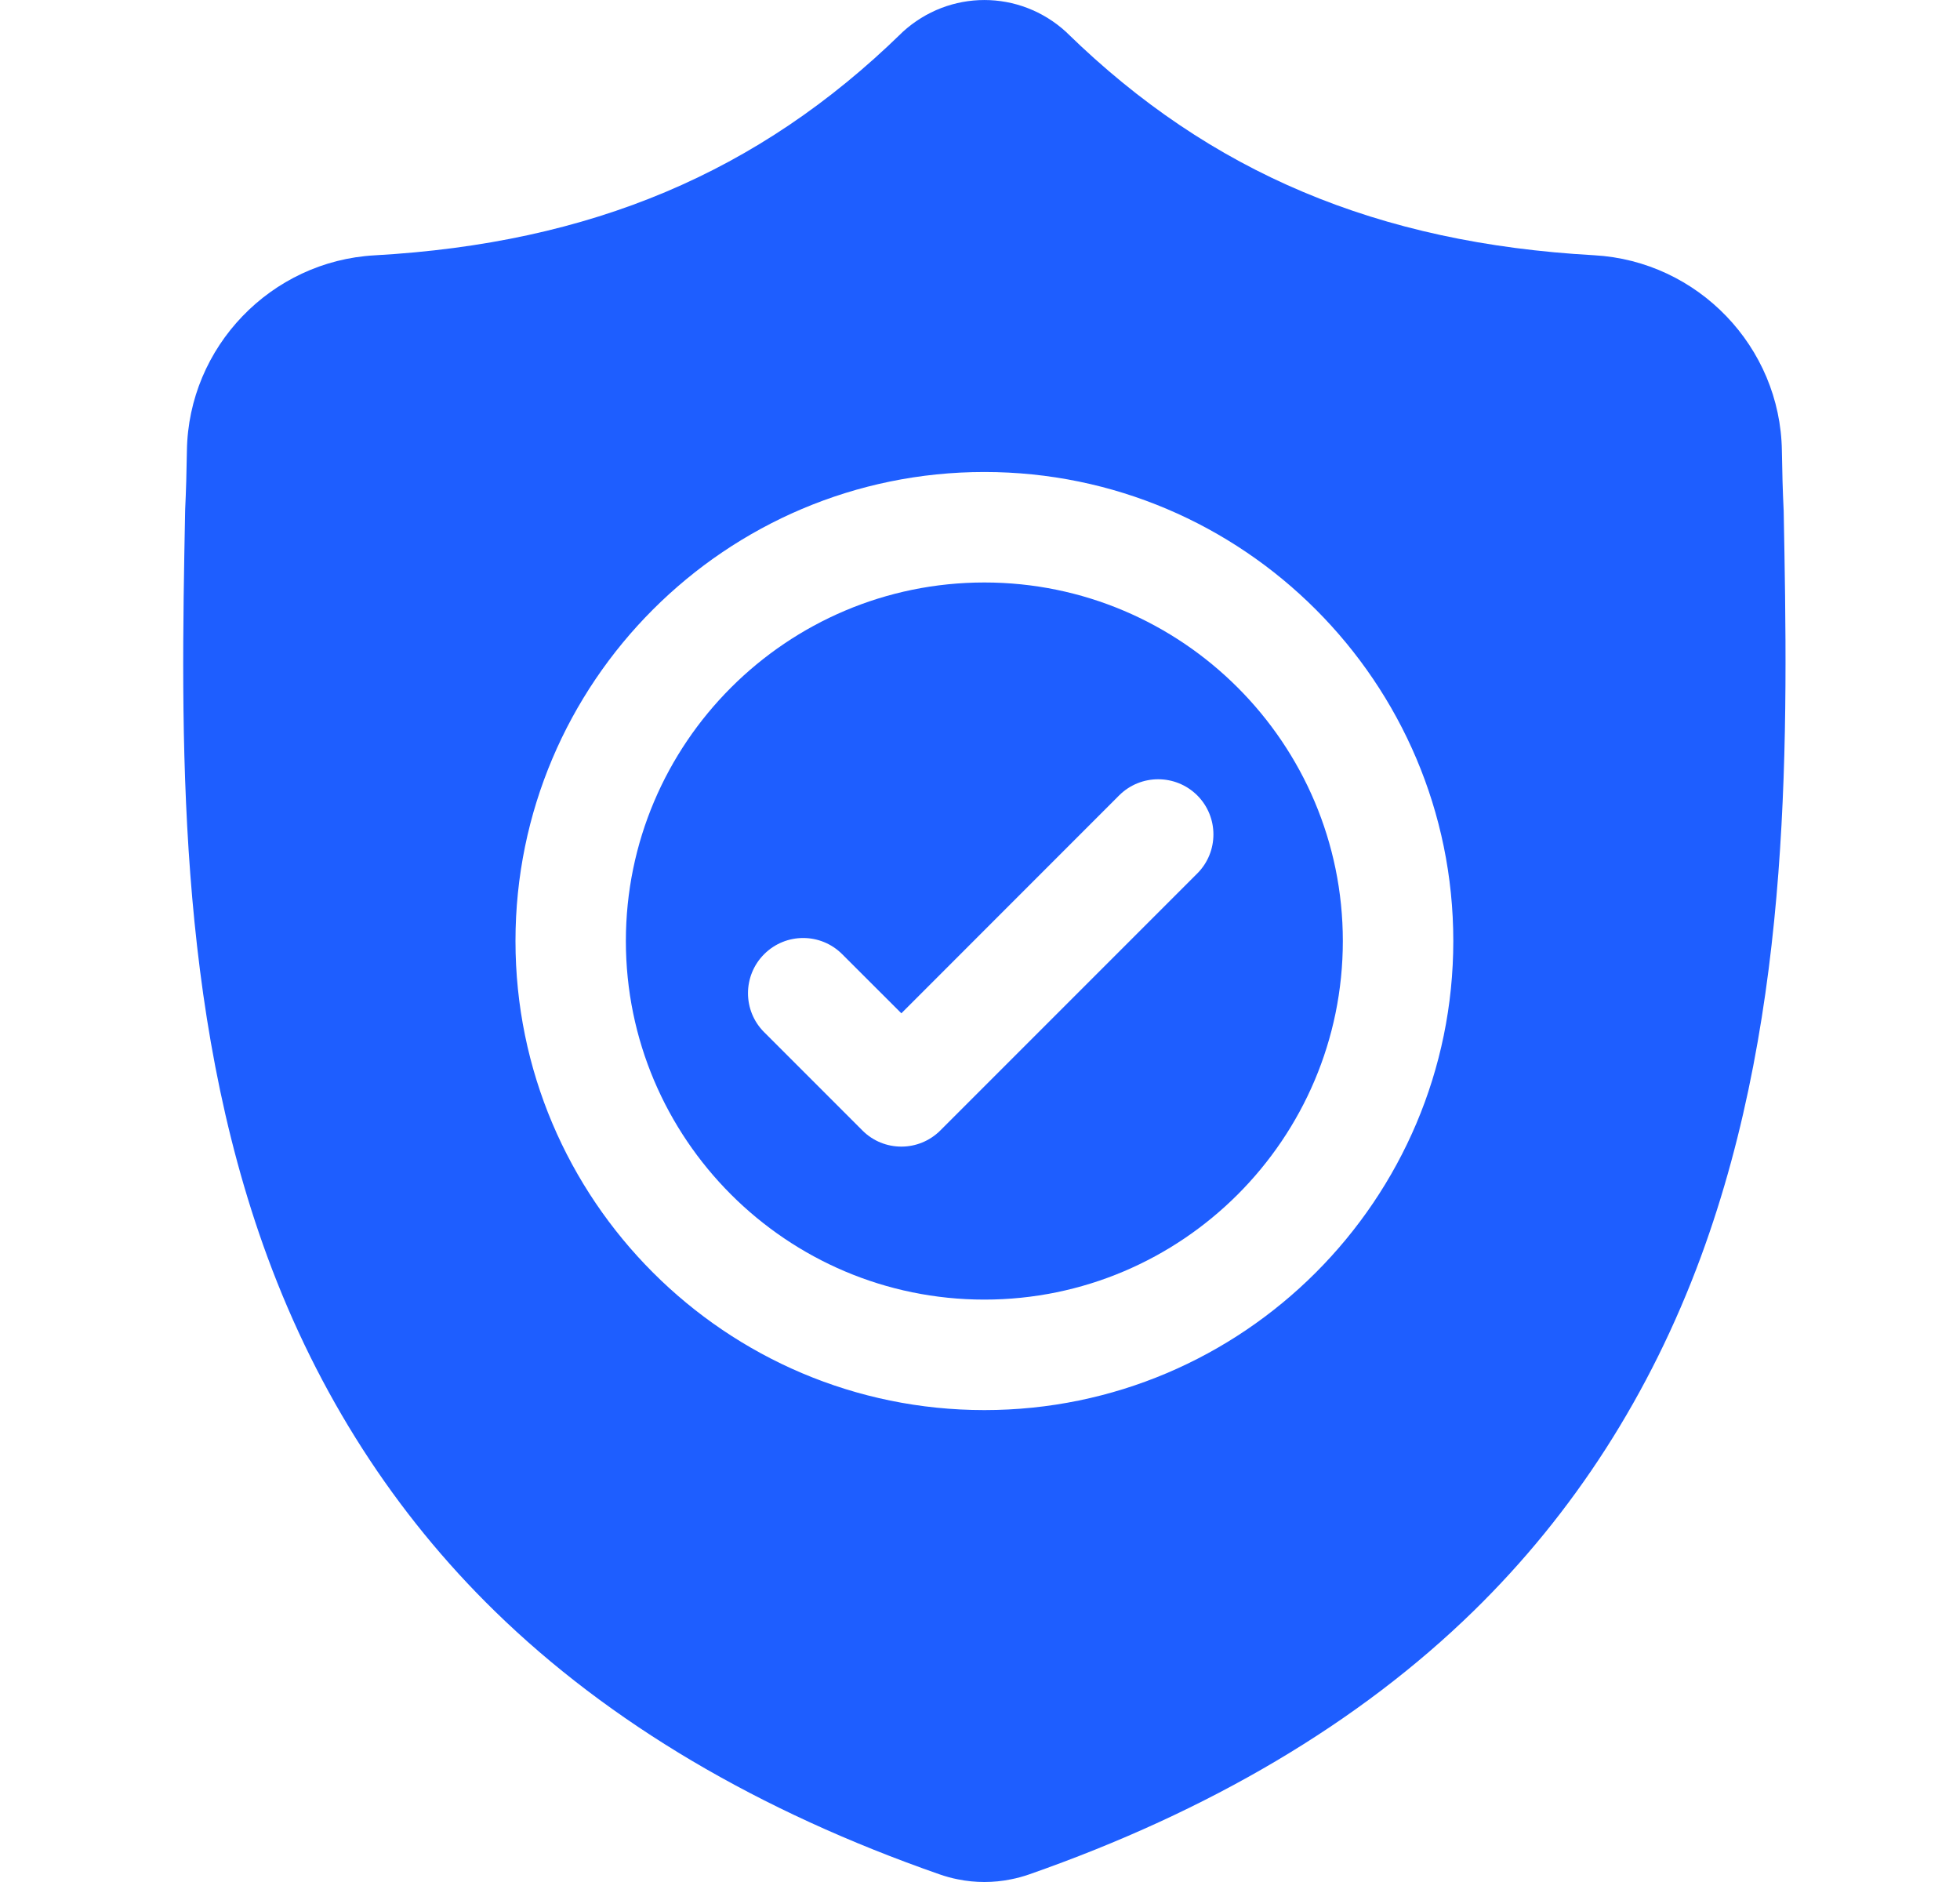 <svg width="25" height="24" viewBox="0 0 25 24" fill="none" xmlns="http://www.w3.org/2000/svg">
<path d="M12.556 7.428C10.034 7.428 7.983 9.479 7.983 12C7.983 14.522 10.034 16.573 12.556 16.573C15.077 16.573 17.128 14.522 17.128 12C17.128 9.479 15.077 7.428 12.556 7.428ZM15.271 11.139L11.995 14.415C11.857 14.553 11.677 14.622 11.497 14.622C11.316 14.622 11.136 14.553 10.999 14.415L9.747 13.163C9.472 12.889 9.472 12.443 9.747 12.168C10.022 11.893 10.467 11.893 10.742 12.168L11.497 12.922L14.275 10.143C14.55 9.869 14.995 9.869 15.271 10.143C15.546 10.418 15.546 10.864 15.271 11.139Z" fill="#1E5EFF"/>
<path d="M22.751 6.512L22.75 6.493C22.739 6.263 22.732 6.019 22.728 5.747C22.709 4.424 21.657 3.329 20.333 3.255C17.574 3.101 15.439 2.202 13.615 0.424L13.6 0.409C13.005 -0.136 12.107 -0.136 11.512 0.409L11.497 0.424C9.673 2.202 7.538 3.101 4.779 3.256C3.456 3.329 2.403 4.424 2.384 5.748C2.38 6.017 2.373 6.261 2.362 6.493L2.361 6.537C2.307 9.35 2.241 12.852 3.412 16.031C4.056 17.779 5.032 19.298 6.312 20.547C7.769 21.969 9.678 23.099 11.986 23.903C12.061 23.929 12.139 23.951 12.218 23.966C12.33 23.989 12.443 24 12.556 24C12.669 24 12.782 23.989 12.894 23.966C12.973 23.951 13.052 23.929 13.127 23.903C15.432 23.097 17.339 21.967 18.795 20.545C20.074 19.296 21.05 17.776 21.695 16.027C22.87 12.839 22.804 9.331 22.751 6.512ZM12.556 17.982C9.258 17.982 6.575 15.299 6.575 12C6.575 8.702 9.258 6.019 12.556 6.019C15.854 6.019 18.537 8.702 18.537 12C18.537 15.299 15.854 17.982 12.556 17.982Z" fill="#1E5EFF"/>
</svg>
